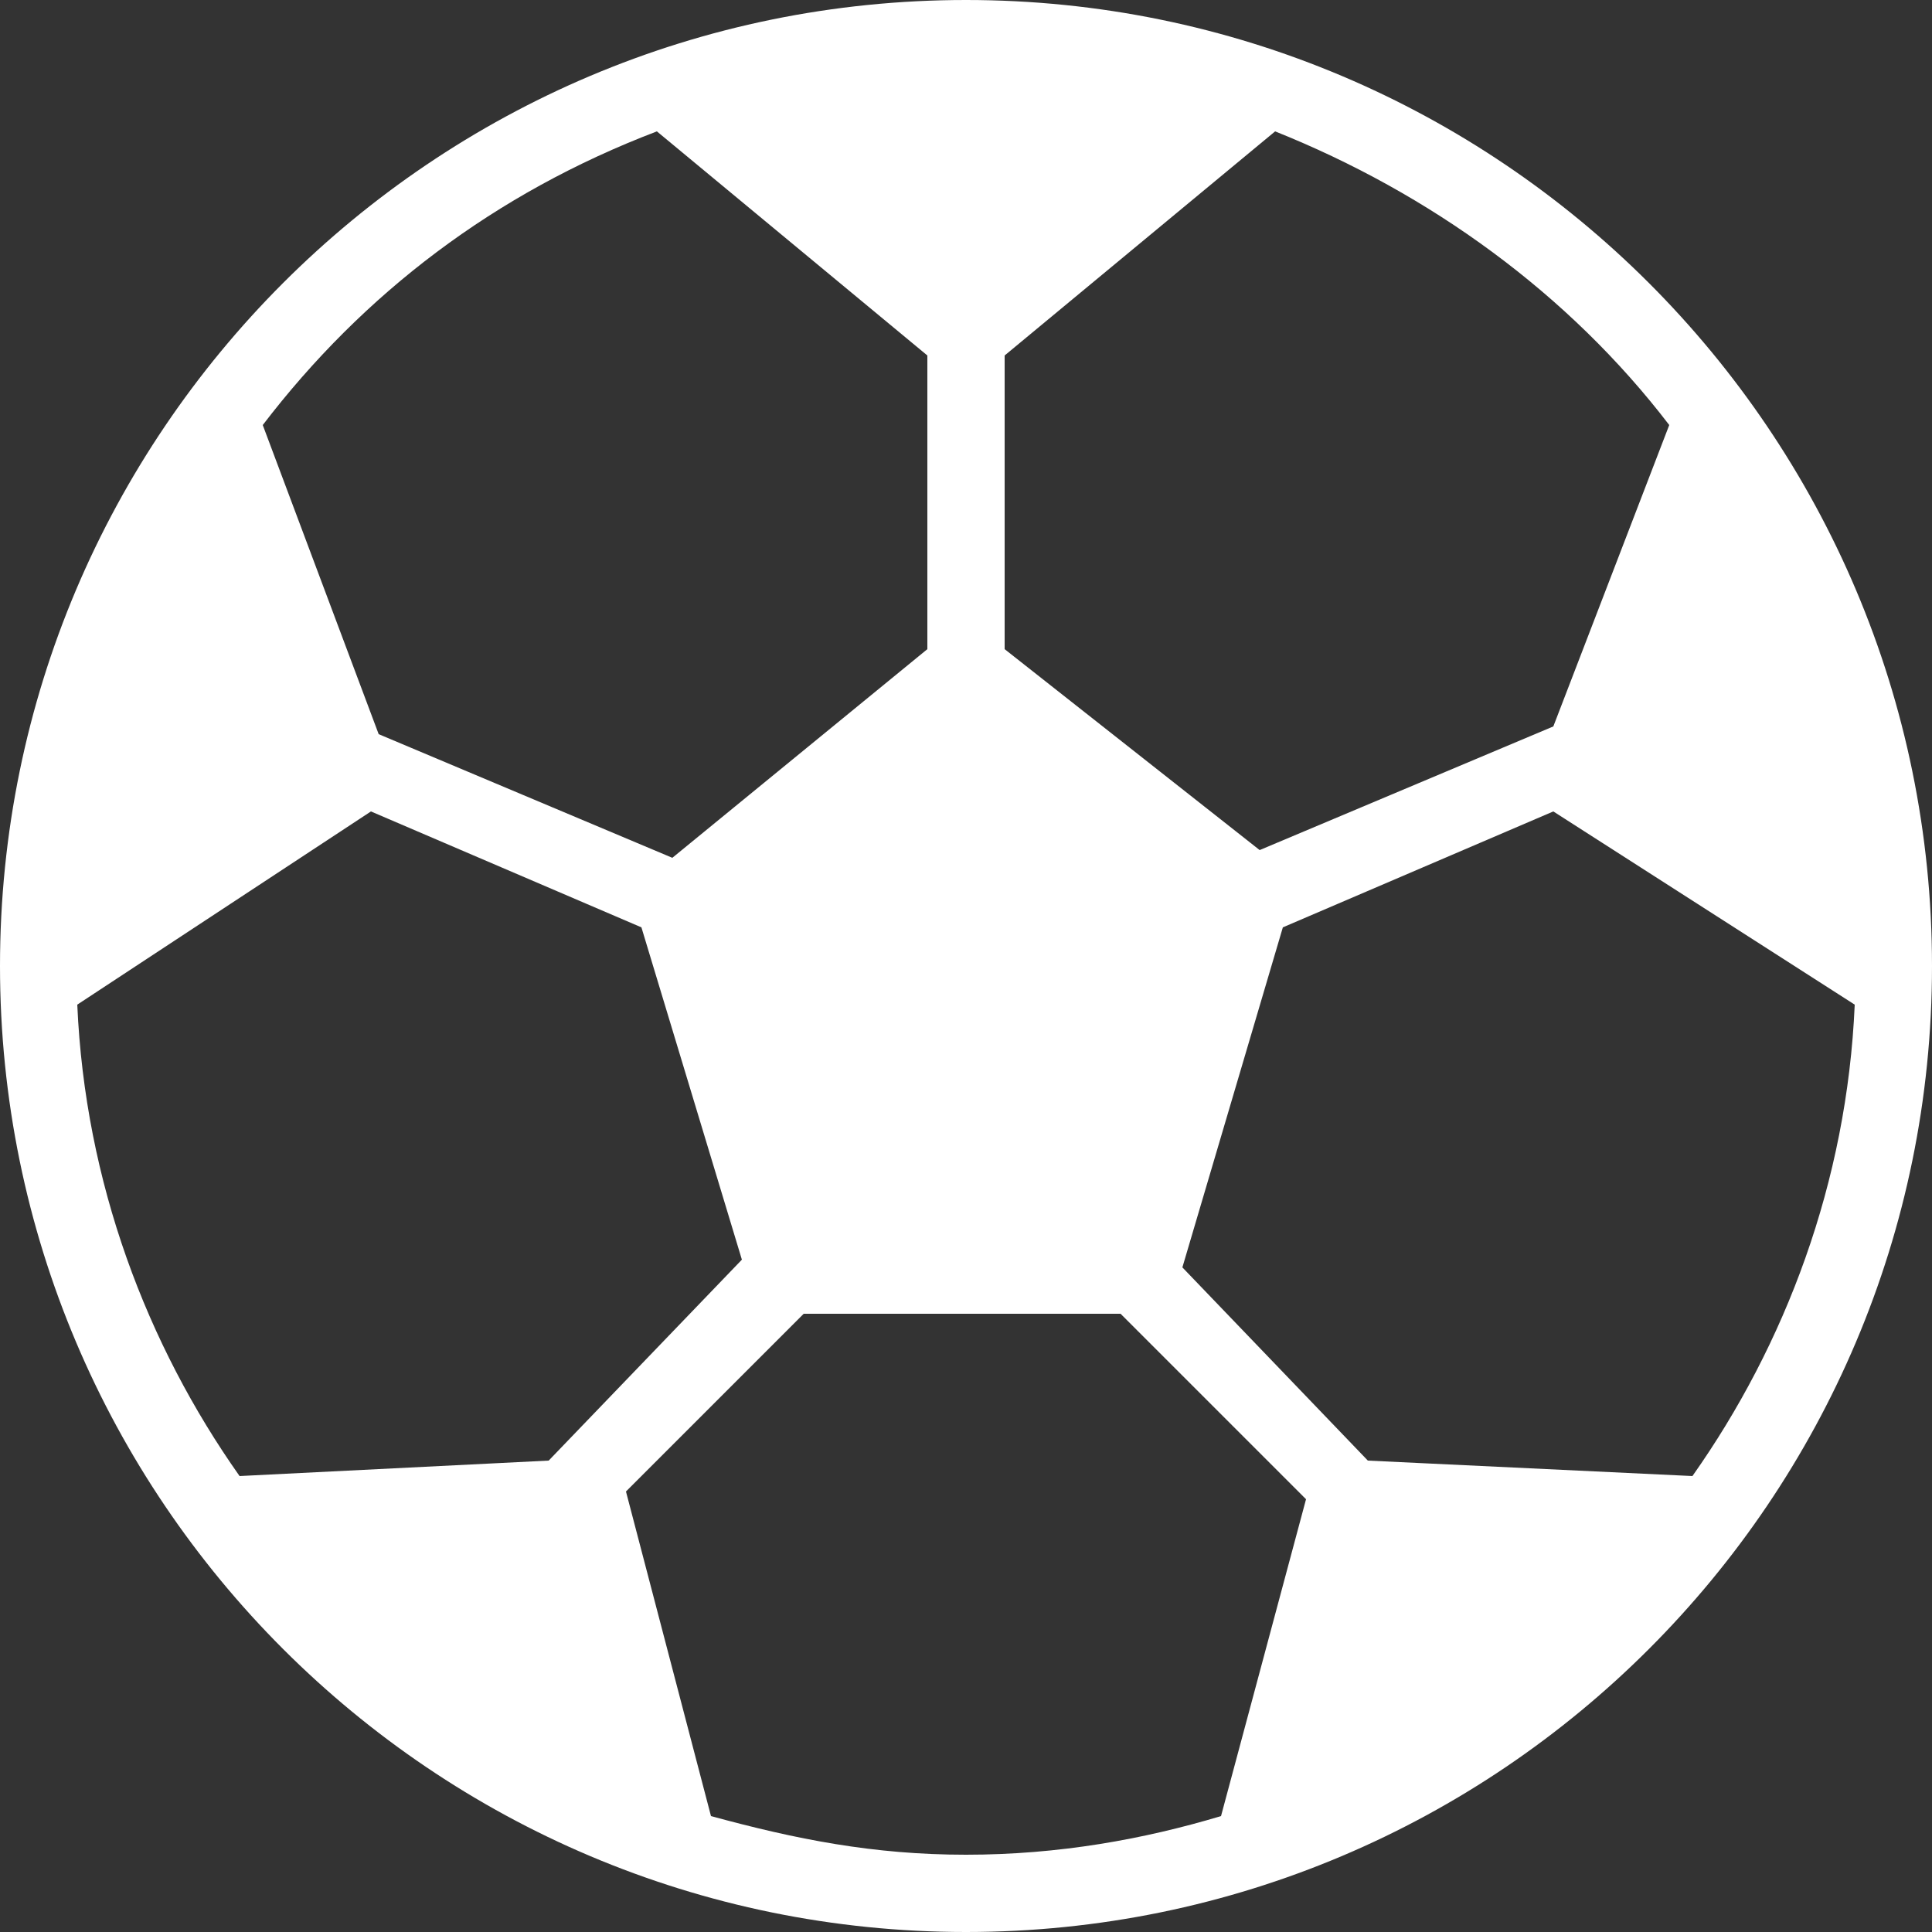<svg width="17" height="17" viewBox="0 0 17 17" fill="none" xmlns="http://www.w3.org/2000/svg">
<rect x="0" y="0" width="17" height="17" fill="#333333" stroke="none"/>
<g clip-path="url(#clip0_41_301)">
<path d="M8.5 0C3.808 0 0 3.808 0 8.5C0 13.192 3.808 17 8.5 17C13.192 17 17 13.192 17 8.5C17 3.808 13.192 0 8.5 0ZM8.84 3.128L11.22 1.156C12.58 1.7 13.804 2.584 14.688 3.74L13.668 6.392L11.084 7.48L8.84 5.712V3.128ZM5.78 1.156L8.16 3.128V5.712L5.916 7.548L3.332 6.46L2.312 3.74C3.196 2.584 4.352 1.7 5.78 1.156ZM2.108 12.988C1.292 11.832 0.748 10.404 0.68 8.84L3.264 7.14L5.644 8.16L6.528 11.084L4.828 12.852L2.108 12.988ZM10.744 15.98C10.064 16.184 9.316 16.32 8.5 16.32C7.684 16.32 7.004 16.184 6.256 15.98L5.508 13.124L7.072 11.56H9.86L11.492 13.192L10.744 15.98ZM12.036 12.852L10.404 11.152L11.288 8.16L13.668 7.14L16.32 8.84C16.252 10.404 15.708 11.832 14.892 12.988L12.036 12.852Z" fill="white"/>
</g>
<defs>
<clipPath id="clip0_41_301">
<rect width="17" height="17" fill="white"/>
</clipPath>
</defs>
</svg>
